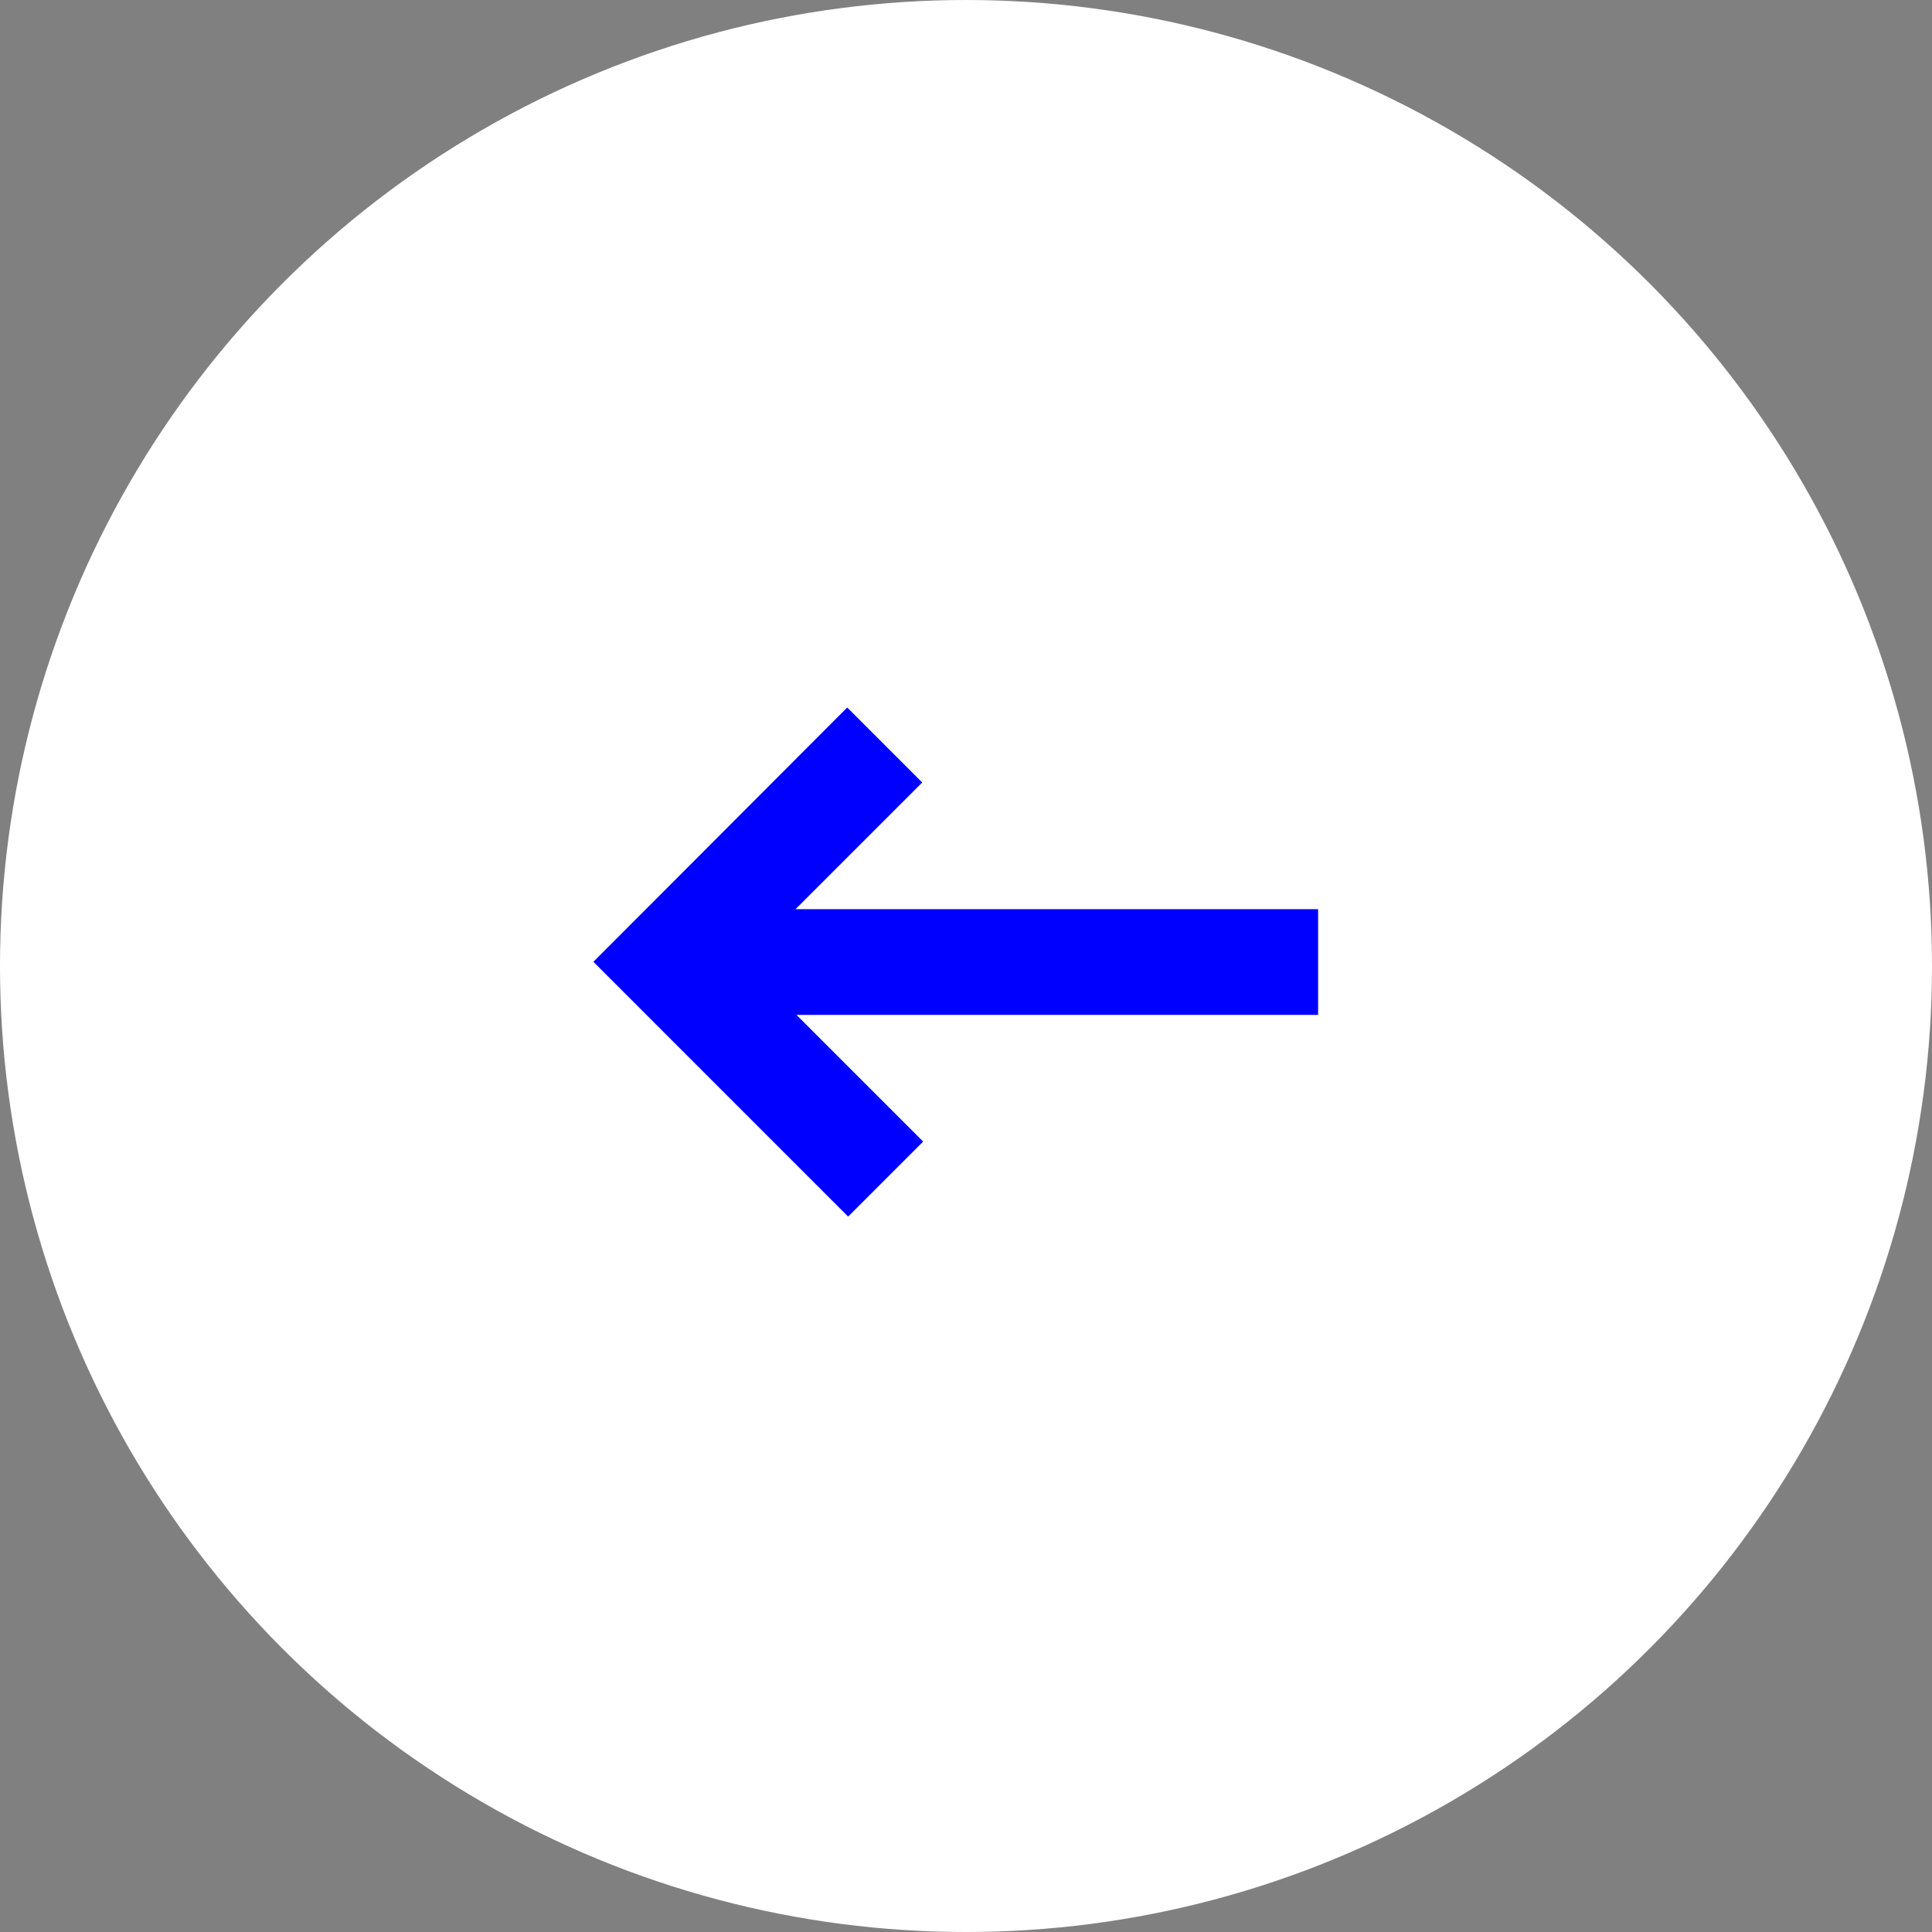 <svg xmlns="http://www.w3.org/2000/svg" viewBox="0 0 41.48 41.48"><rect x="0" y="0" width="41.48" height="41.48" fill="#808080" stroke="none"/><defs><style>.cls-1{fill:#fff;}.cls-2{fill:blue;}</style></defs><g id="Laag_2" data-name="Laag 2"><g id="interface"><circle class="cls-1" cx="20.74" cy="20.74" r="20.74"/><polygon class="cls-2" points="18.21 26.12 19.82 24.51 17.1 21.79 28.3 21.79 28.3 19.52 17.08 19.52 19.8 16.8 18.19 15.19 12.74 20.65 18.21 26.12"/></g></g></svg>